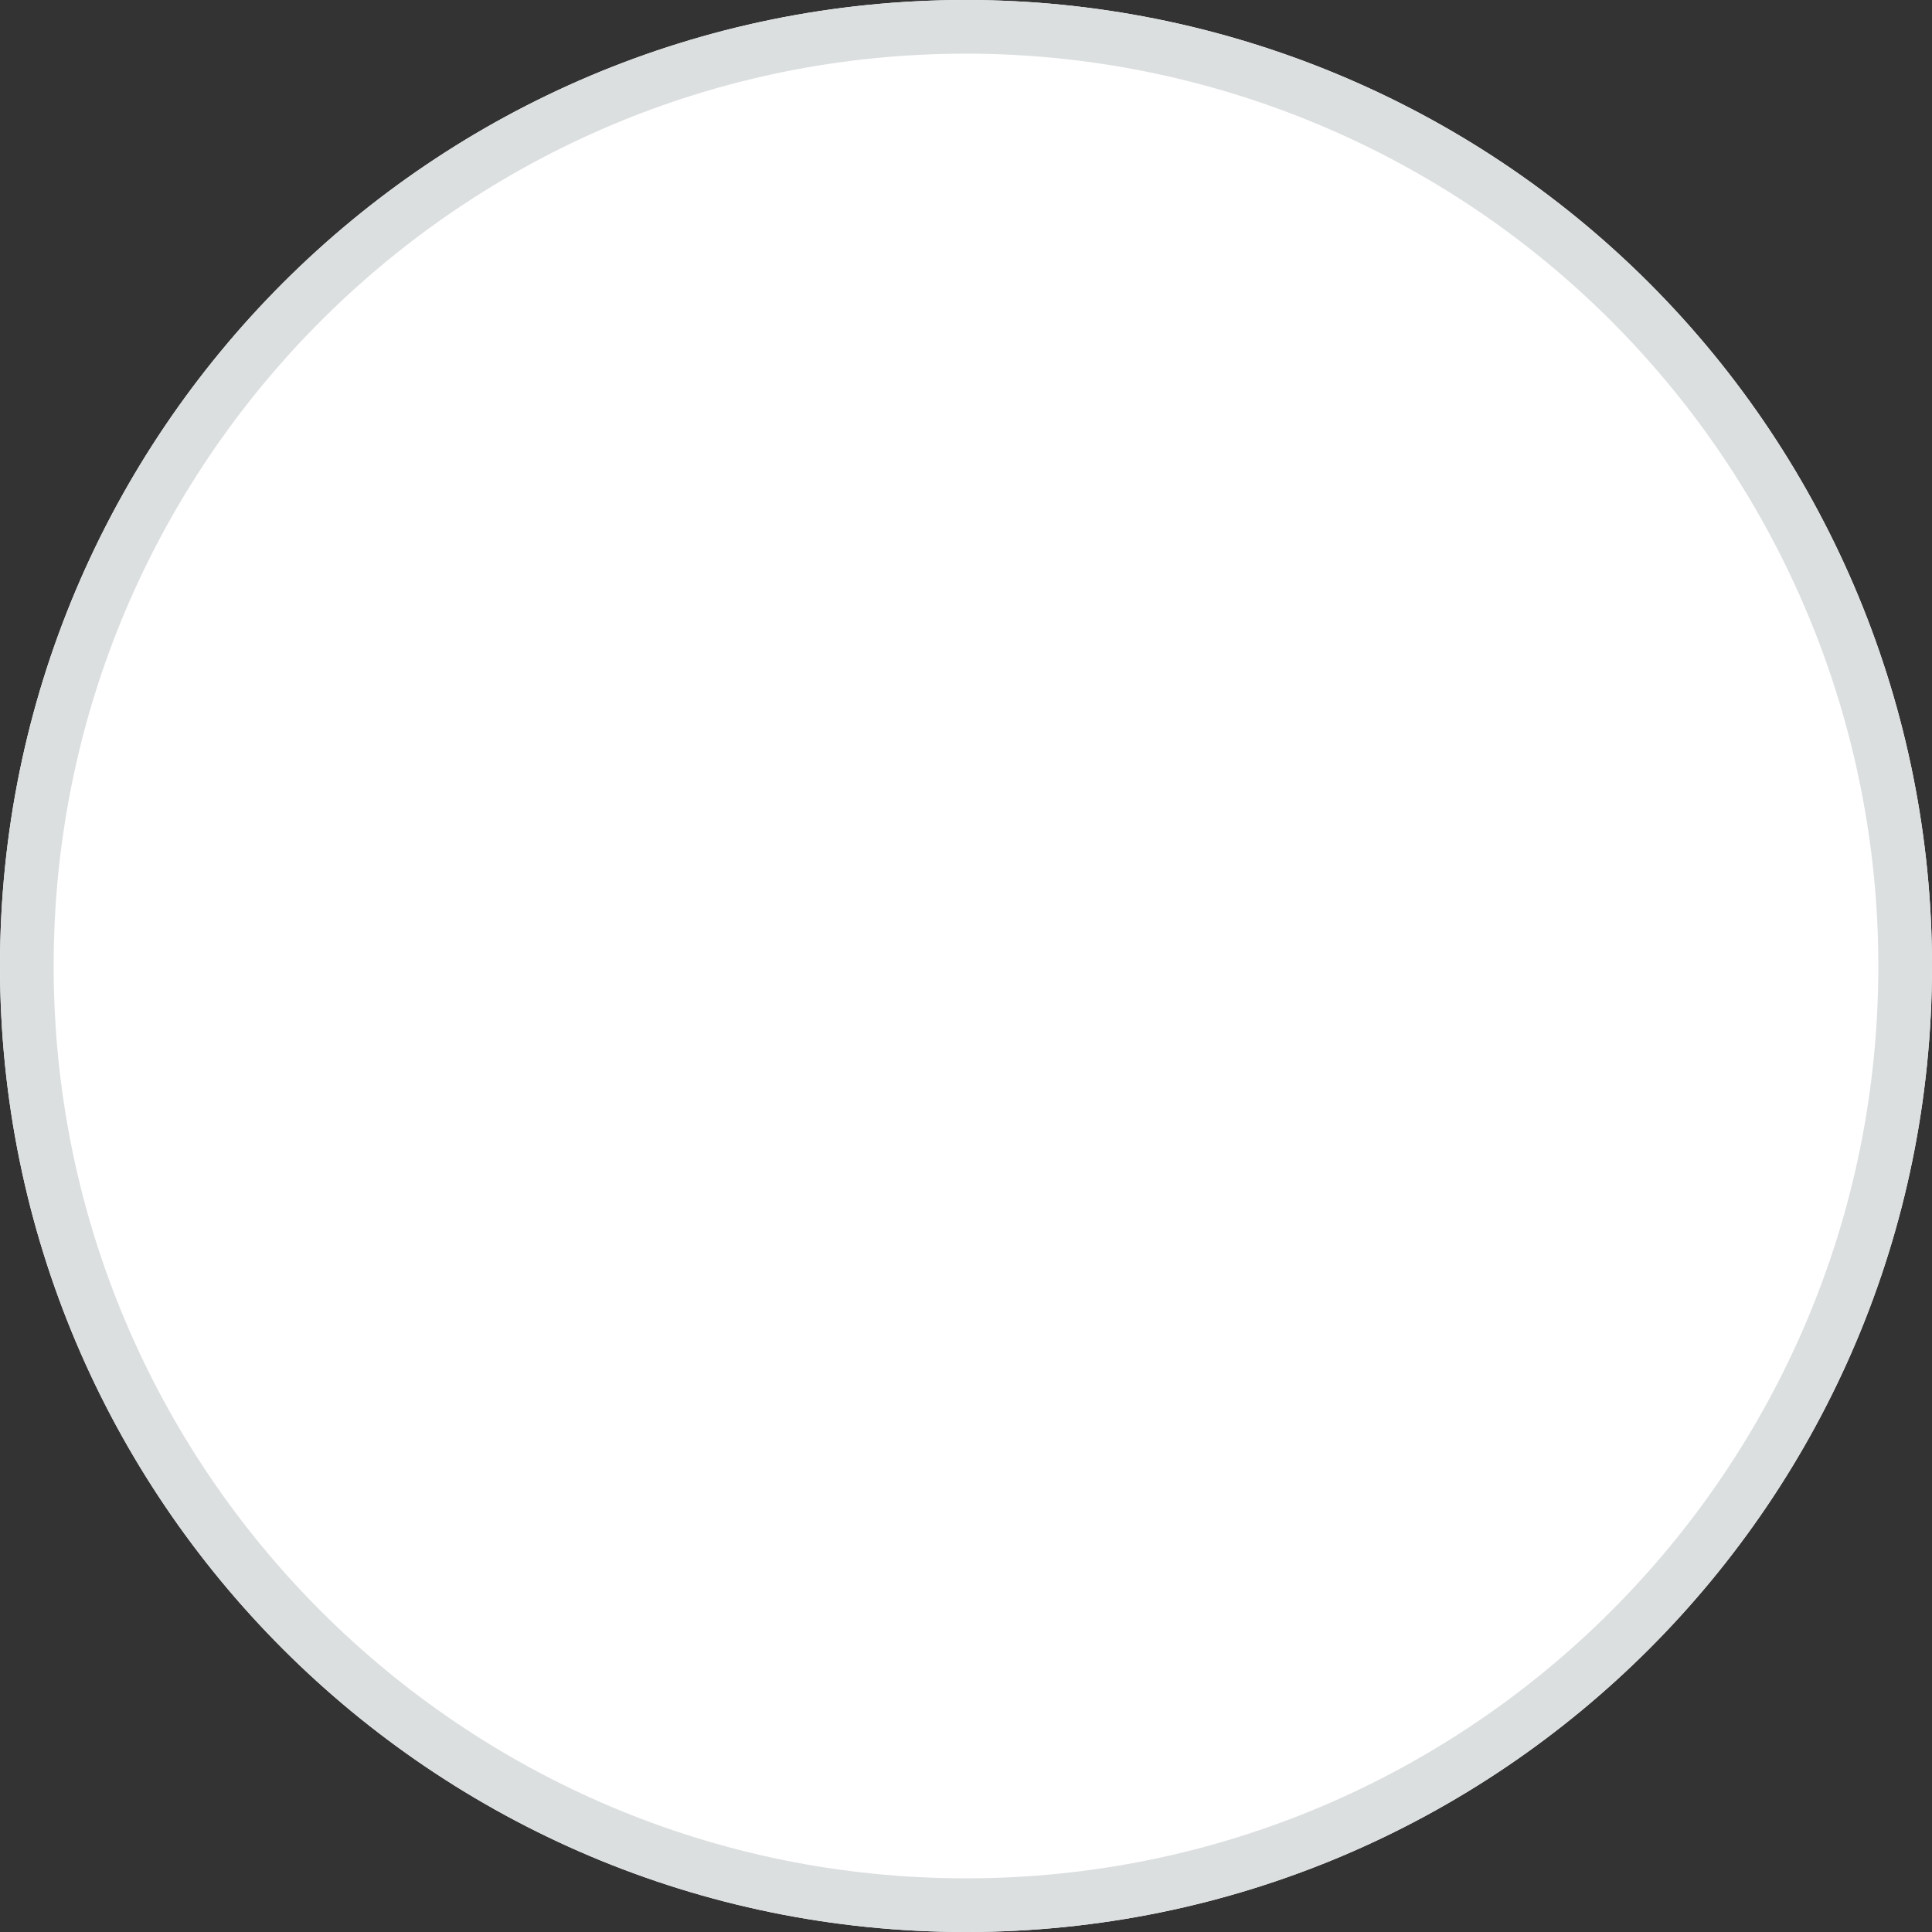 <svg width="36" height="36" viewBox="0 0 36 36" fill="none" xmlns="http://www.w3.org/2000/svg">
<rect x="0" y="0" width="36" height="36" fill="#333333" stroke="none"/>
<g clip-path="url(#clip0_2586_63744)">
<path fill-rule="evenodd" clip-rule="evenodd" d="M0 18C0 8.059 8.059 0 18 0C22.774 0 27.352 1.896 30.728 5.272C34.104 8.648 36 13.226 36 18C36 27.941 27.941 36 18 36C8.059 36 0 27.941 0 18Z" fill="white"/>
<path d="M0.5 18C0.5 8.335 8.335 0.5 18 0.5C22.641 0.5 27.093 2.344 30.374 5.626C33.656 8.908 35.5 13.359 35.5 18C35.5 27.665 27.665 35.5 18 35.5C8.335 35.5 0.5 27.665 0.5 18Z" stroke="#DCDFE0"/>
</g>
<defs>
<clipPath id="clip0_2586_63744">
<rect width="36" height="36" fill="white"/>
</clipPath>
</defs>
</svg>
